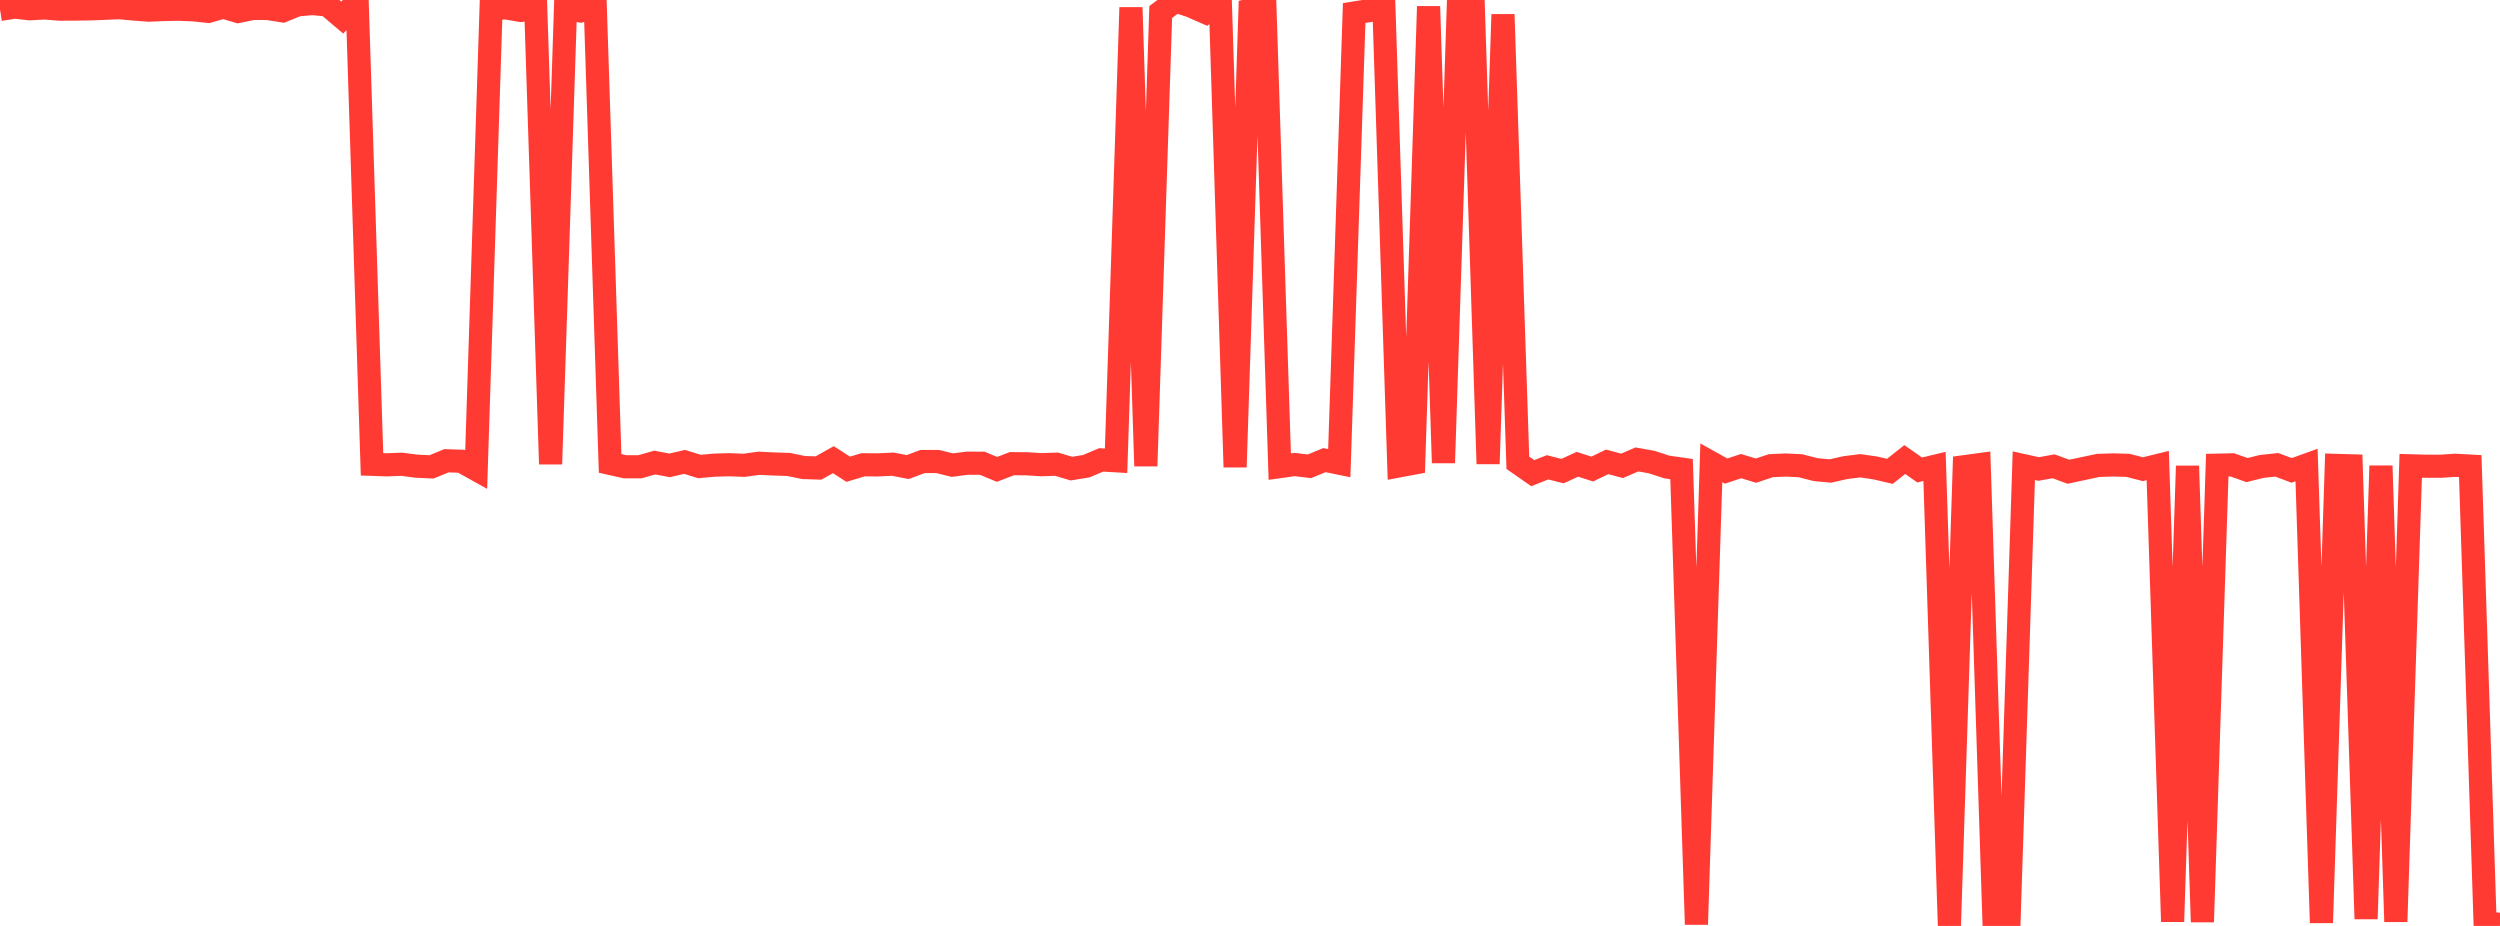 <?xml version="1.0" standalone="no"?>
<!DOCTYPE svg PUBLIC "-//W3C//DTD SVG 1.1//EN" "http://www.w3.org/Graphics/SVG/1.1/DTD/svg11.dtd">

<svg width="135" height="50" viewBox="0 0 135 50" preserveAspectRatio="none" 
  xmlns="http://www.w3.org/2000/svg"
  xmlns:xlink="http://www.w3.org/1999/xlink">


<polyline points="0.0, 0.51 0.804, 0.383 1.607, 0.474 2.411, 0.43 3.214, 0.494 4.018, 0.49 4.821, 0.481 5.625, 0.449 6.429, 0.415 7.232, 0.487 8.036, 0.549 8.839, 0.514 9.643, 0.499 10.446, 0.53 11.25, 0.615 12.054, 0.381 12.857, 0.62 13.661, 0.454 14.464, 0.458 15.268, 0.587 16.071, 0.26 16.875, 0.193 17.679, 0.269 18.482, 0.95 19.286, 0.082 20.089, 25.074 20.893, 25.1 21.696, 25.07 22.5, 25.175 23.304, 25.212 24.107, 24.881 24.911, 24.908 25.714, 25.355 26.518, 0.459 27.321, 0.426 28.125, 0.564 28.929, 0.439 29.732, 25.06 30.536, 0.468 31.339, 0.591 32.143, 0.305 32.946, 25.024 33.75, 25.205 34.554, 25.206 35.357, 24.977 36.161, 25.131 36.964, 24.941 37.768, 25.191 38.571, 25.119 39.375, 25.095 40.179, 25.127 40.982, 25.016 41.786, 25.054 42.589, 25.081 43.393, 25.247 44.196, 25.273 45.0, 24.822 45.804, 25.339 46.607, 25.098 47.411, 25.104 48.214, 25.066 49.018, 25.222 49.821, 24.92 50.625, 24.92 51.429, 25.117 52.232, 25.012 53.036, 25.014 53.839, 25.346 54.643, 25.037 55.446, 25.045 56.25, 25.093 57.054, 25.066 57.857, 25.305 58.661, 25.174 59.464, 24.835 60.268, 24.882 61.071, 0.405 61.875, 25.166 62.679, 0.647 63.482, 0.051 64.286, 0.318 65.089, 0.669 65.893, 0.0 66.696, 25.222 67.5, 0.54 68.304, 0.347 69.107, 25.197 69.911, 25.085 70.714, 25.18 71.518, 24.847 72.321, 25.011 73.125, 0.703 73.929, 0.576 74.732, 0.44 75.536, 25.16 76.339, 25.01 77.143, 0.348 77.946, 24.995 78.75, 0.317 79.554, 0.272 80.357, 25.047 81.161, 0.78 81.964, 24.99 82.768, 25.55 83.571, 25.235 84.375, 25.441 85.179, 25.071 85.982, 25.329 86.786, 24.94 87.589, 25.156 88.393, 24.809 89.196, 24.953 90.0, 25.216 90.804, 25.331 91.607, 49.918 92.411, 24.991 93.214, 25.438 94.018, 25.17 94.821, 25.415 95.625, 25.148 96.429, 25.111 97.232, 25.151 98.036, 25.359 98.839, 25.434 99.643, 25.253 100.446, 25.151 101.25, 25.266 102.054, 25.452 102.857, 24.815 103.661, 25.379 104.464, 25.186 105.268, 50.0 106.071, 25.202 106.875, 25.093 107.679, 49.853 108.482, 49.904 109.286, 25.148 110.089, 25.326 110.893, 25.18 111.696, 25.475 112.5, 25.302 113.304, 25.133 114.107, 25.106 114.911, 25.129 115.714, 25.336 116.518, 25.139 117.321, 49.768 118.125, 25.163 118.929, 49.784 119.732, 25.12 120.536, 25.101 121.339, 25.384 122.143, 25.186 122.946, 25.1 123.75, 25.402 124.554, 25.112 125.357, 49.828 126.161, 25.131 126.964, 25.154 127.768, 49.621 128.571, 25.154 129.375, 49.771 130.179, 25.154 130.982, 25.176 131.786, 25.178 132.589, 25.125 133.393, 25.169 134.196, 49.845 135.0, 49.912" fill="none" stroke="#ff3a33" stroke-width="1.25"/>

</svg>